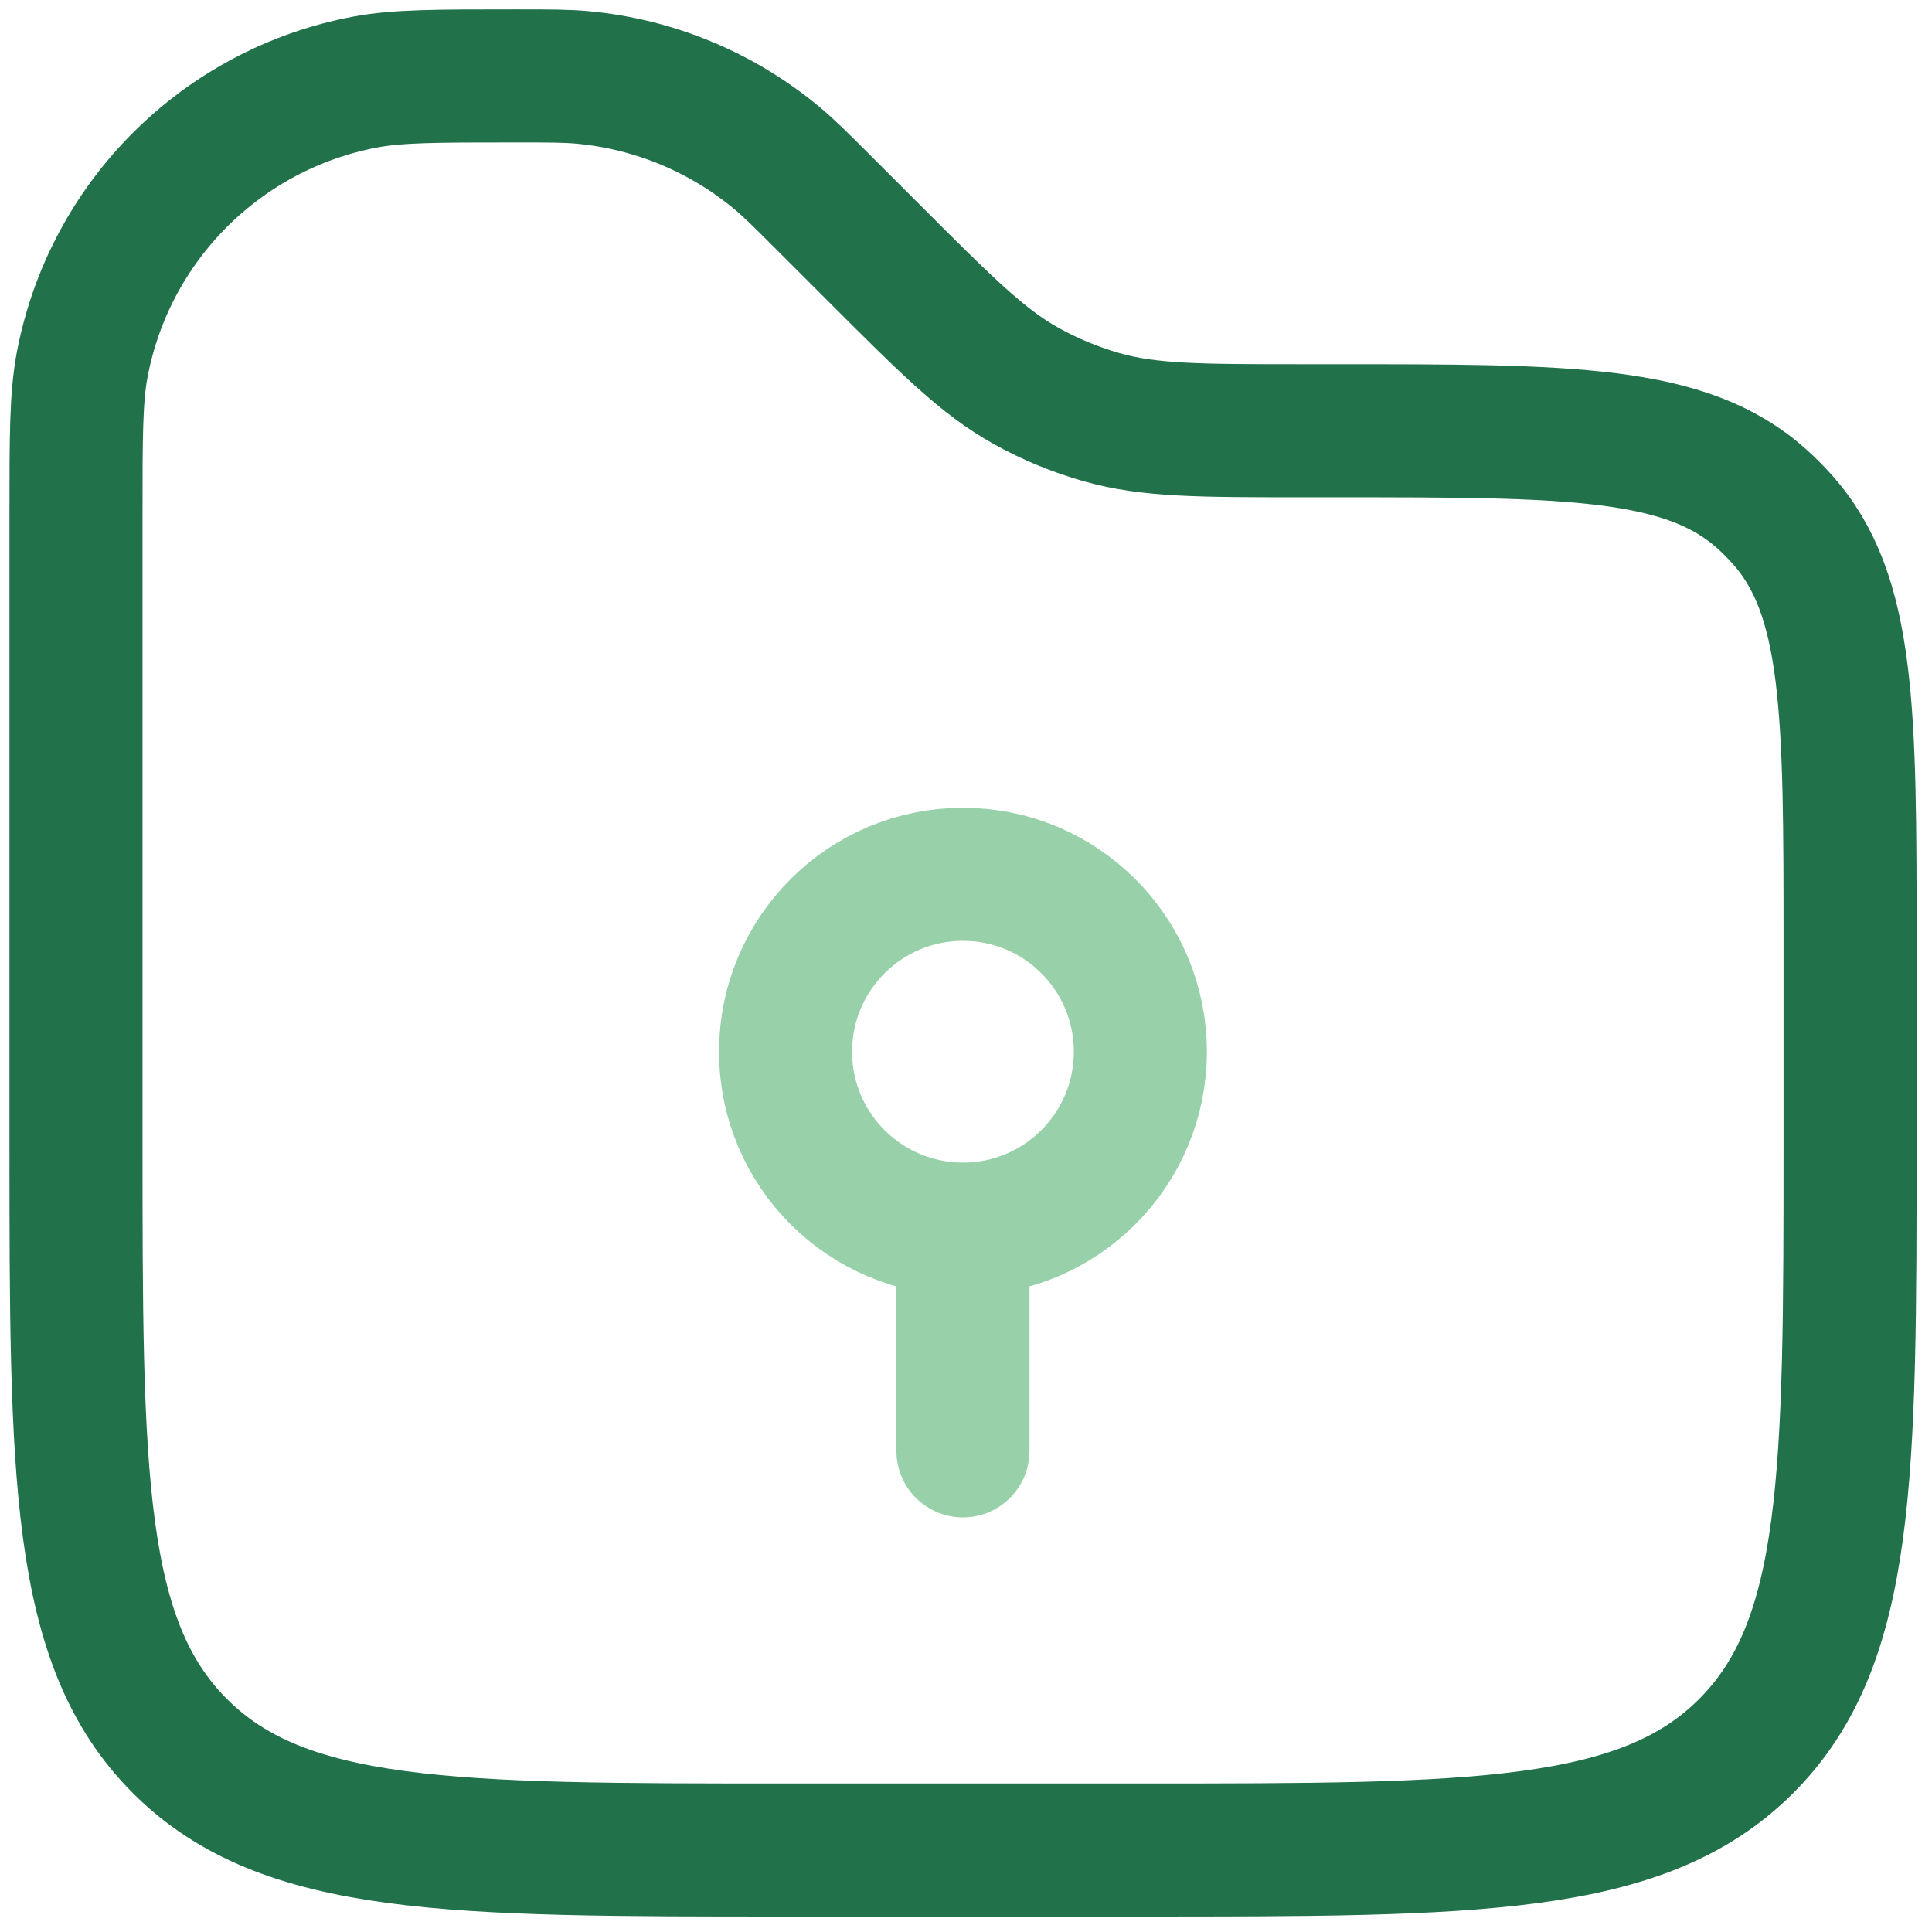 <svg width="114" height="114" viewBox="0 0 114 114" fill="none" xmlns="http://www.w3.org/2000/svg">
<path d="M4.484 30.388C4.484 25.769 4.484 23.459 4.847 21.535C6.445 13.066 13.07 6.441 21.539 4.843C23.463 4.48 25.773 4.48 30.392 4.48C32.416 4.48 33.428 4.48 34.4 4.571C38.593 4.964 42.57 6.611 45.812 9.299C46.564 9.922 47.28 10.637 48.711 12.069L51.591 14.949C55.861 19.218 57.996 21.354 60.553 22.776C61.957 23.557 63.447 24.174 64.993 24.615C67.806 25.417 70.825 25.417 76.864 25.417H78.82C92.598 25.417 99.486 25.417 103.965 29.444C104.377 29.815 104.769 30.207 105.139 30.619C109.166 35.096 109.166 41.986 109.166 55.764V67.29C109.166 87.028 109.166 96.898 103.034 103.03C96.902 109.162 87.032 109.162 67.293 109.162H46.357C26.618 109.162 16.749 109.162 10.617 103.03C4.484 96.898 4.484 87.028 4.484 67.29V30.388Z" stroke="#21714B" stroke-width="7.851"/>
<path opacity="0.5" d="M56.82 72.526C62.601 72.526 67.288 67.84 67.288 62.058C67.288 56.276 62.601 51.59 56.82 51.59C51.038 51.59 46.352 56.276 46.352 62.058C46.352 67.84 51.038 72.526 56.82 72.526ZM56.82 72.526V85.612" stroke="#33A354" stroke-width="7.851" stroke-linecap="round"/>
</svg>
